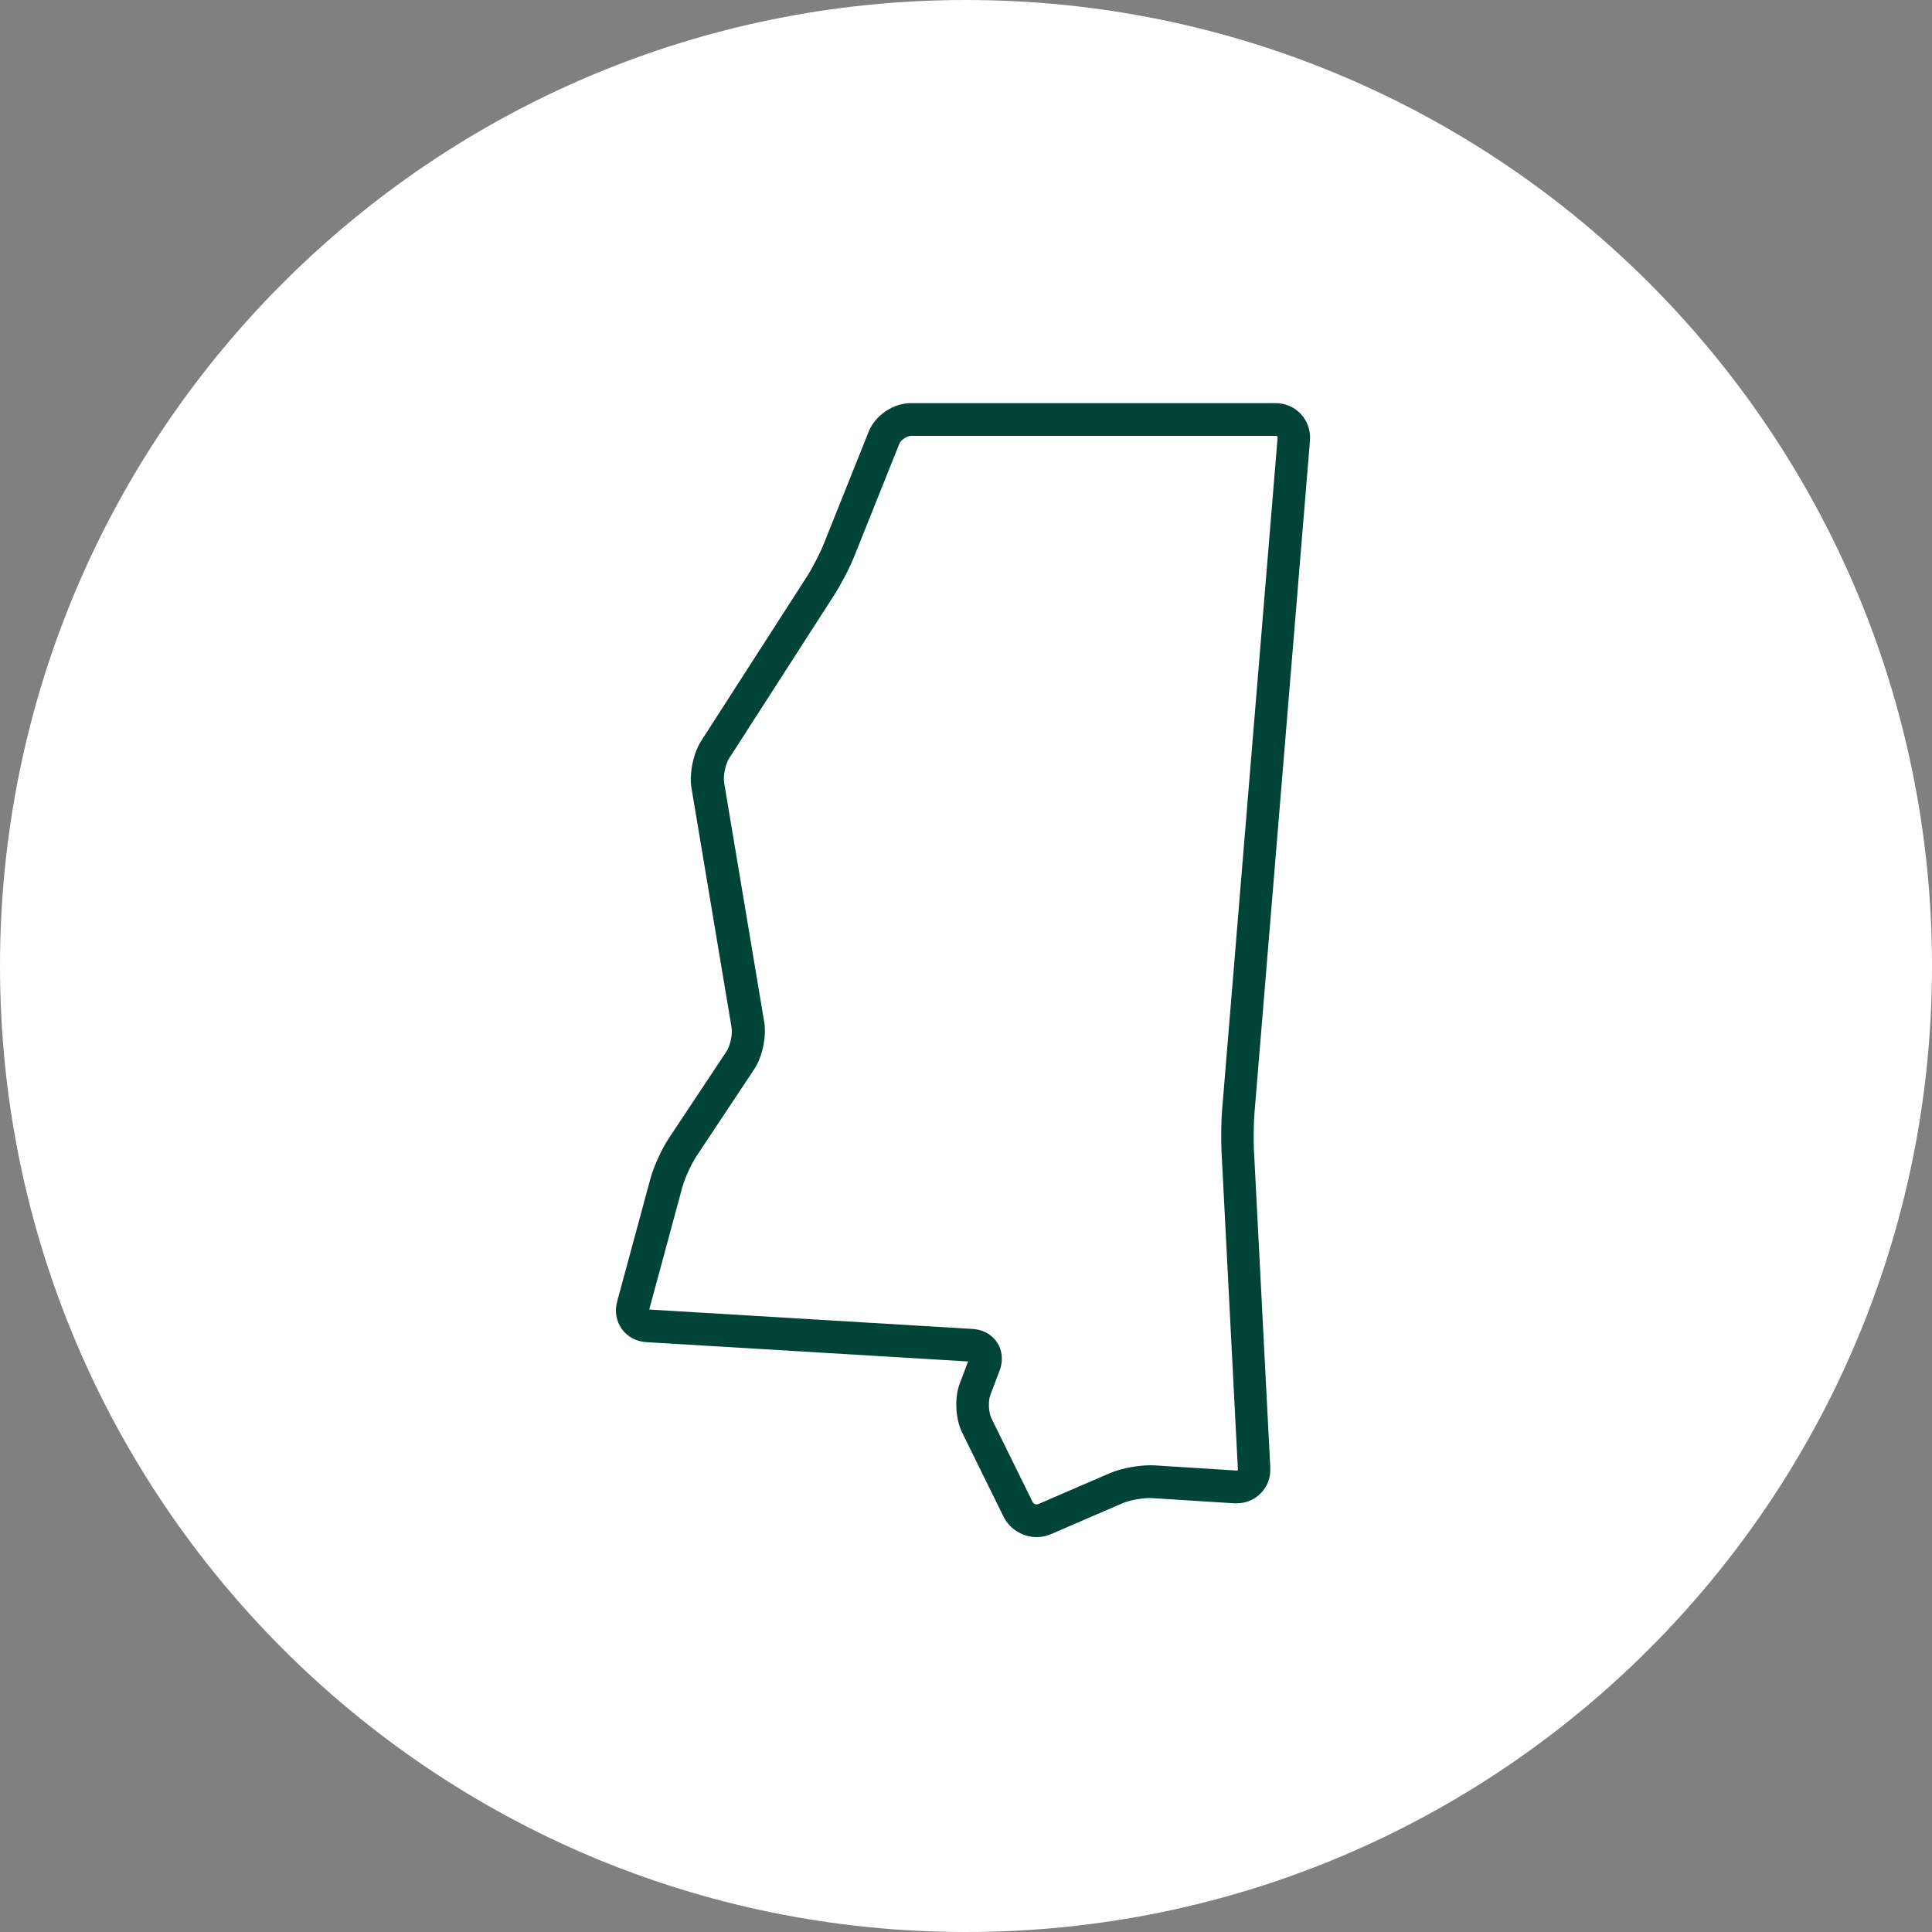 <svg width="164" height="164" viewBox="0 0 164 164" fill="none" xmlns="http://www.w3.org/2000/svg">
<rect x="0" y="0" width="164" height="164" fill="#808080" stroke="none"/>
<path d="M0 82C0 127.287 36.713 164 82 164C127.287 164 164 127.287 164 82C164 36.713 127.287 0 82 0C36.713 0 0 36.713 0 82Z" fill="white"/>
<path fill-rule="evenodd" clip-rule="evenodd" d="M88.01 130.48C86.81 130.48 85.7 129.79 85.18 128.73L81.67 121.6C81.1 120.44 81.01 118.65 81.47 117.44L82.18 115.57L54.87 113.93C54.01 113.88 53.25 113.47 52.78 112.81C52.31 112.15 52.16 111.3 52.39 110.47L55.21 100.06C55.49 99.03 56.17 97.54 56.75 96.66L61.67 89.25C61.98 88.78 62.2 87.77 62.1 87.22L58.7 66.91C58.49 65.67 58.85 63.94 59.53 62.88L68.51 48.92C68.96 48.22 69.6 46.98 69.91 46.21L73.74 36.64C74.29 35.26 75.83 34.22 77.31 34.22H108.28C109.1 34.22 109.89 34.56 110.44 35.16C110.99 35.75 111.26 36.57 111.2 37.39L106.49 94.45C106.42 95.3 106.4 96.74 106.44 97.59L107.83 124.59C107.87 125.4 107.6 126.16 107.05 126.73C106.51 127.3 105.77 127.61 104.97 127.61C104.91 127.61 104.84 127.61 104.77 127.61L97.82 127.17C97.09 127.12 95.89 127.34 95.27 127.61L89.21 130.23C88.82 130.4 88.41 130.48 87.98 130.48H88.01ZM55.08 111.16L82.57 112.81C83.45 112.86 84.21 113.29 84.65 113.97C85.09 114.65 85.17 115.52 84.85 116.35L84.06 118.43C83.87 118.93 83.92 119.9 84.15 120.38L87.66 127.51C87.74 127.66 87.97 127.75 88.13 127.68L94.19 125.06C95.22 124.61 96.89 124.32 98.02 124.39L104.97 124.83C104.97 124.83 105.05 124.83 105.06 124.81C105.06 124.8 105.08 124.77 105.08 124.73L103.69 97.73C103.64 96.74 103.66 95.2 103.74 94.22L108.45 37.16C108.45 37.11 108.45 37.07 108.42 37.04C108.4 37.01 108.36 37 108.31 37H77.34C76.99 37 76.47 37.35 76.34 37.67L72.51 47.24C72.14 48.18 71.41 49.57 70.87 50.42L61.89 64.38C61.58 64.86 61.37 65.88 61.47 66.44L64.87 86.75C65.08 88 64.71 89.73 64.01 90.78L59.09 98.19C58.67 98.83 58.12 100.04 57.92 100.78L55.11 111.16H55.08Z" fill="#004438"/>
</svg>
